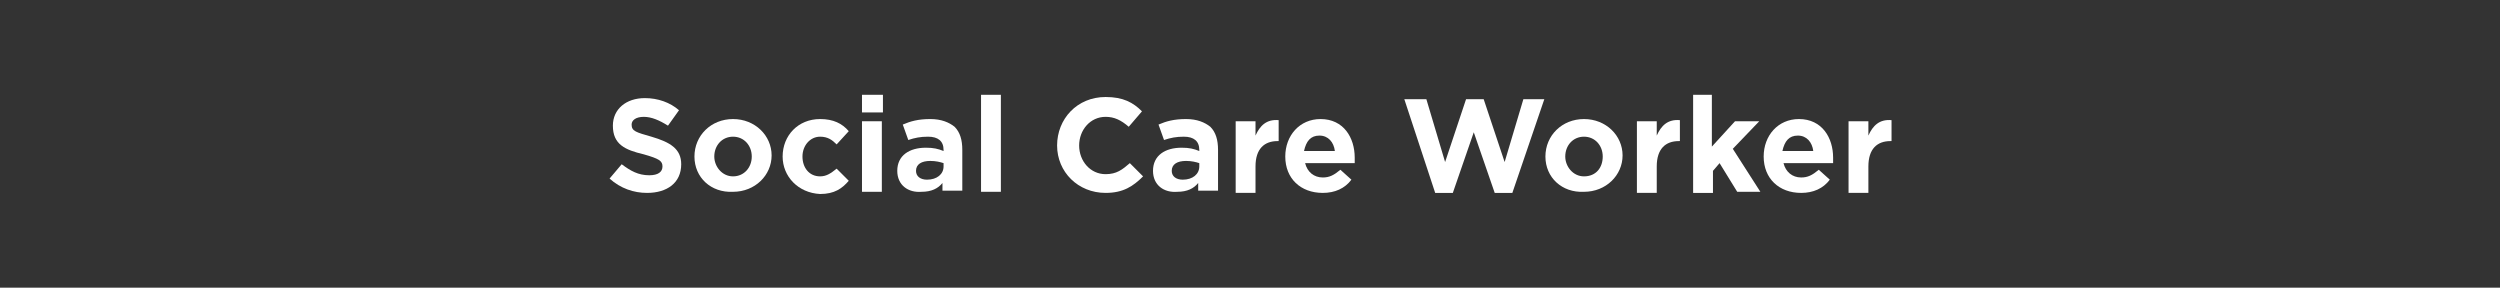 <?xml version="1.0" encoding="utf-8"?>
<!-- Generator: Adobe Illustrator 26.5.0, SVG Export Plug-In . SVG Version: 6.00 Build 0)  -->
<svg version="1.1" id="Layer_1" xmlns="http://www.w3.org/2000/svg" xmlns:xlink="http://www.w3.org/1999/xlink" x="0px" y="0px"
	 viewBox="0 0 226.8 26.1" style="enable-background:new 0 0 226.8 26.1;" xml:space="preserve">
<rect x="0" y="0" width="226.8" height="26.1" fill="#333333" stroke="none"/>
<style type="text/css">
	.st0{fill:#FFFFFF;}
</style>
<g>
	<path class="st0" d="M55.3,16.2l1.1-1.3c0.8,0.6,1.5,1,2.5,1c0.8,0,1.2-0.3,1.2-0.8v0c0-0.5-0.3-0.7-1.7-1.1
		c-1.7-0.4-2.8-0.9-2.8-2.6v0c0-1.5,1.2-2.5,2.9-2.5c1.2,0,2.3,0.4,3.1,1.1l-1,1.4c-0.8-0.5-1.5-0.8-2.2-0.8c-0.7,0-1.1,0.3-1.1,0.7
		v0c0,0.6,0.4,0.7,1.8,1.1c1.7,0.5,2.7,1.1,2.7,2.5v0c0,1.7-1.3,2.6-3.1,2.6C57.5,17.5,56.3,17.1,55.3,16.2z"/>
	<path class="st0" d="M63,14.2L63,14.2c0-1.9,1.5-3.4,3.5-3.4c2,0,3.5,1.5,3.5,3.3v0c0,1.8-1.5,3.3-3.5,3.3
		C64.5,17.5,63,16.1,63,14.2z M68.2,14.2L68.2,14.2c0-1-0.7-1.8-1.7-1.8c-1,0-1.7,0.8-1.7,1.8v0c0,0.9,0.7,1.8,1.7,1.8
		C67.5,16,68.2,15.2,68.2,14.2z"/>
	<path class="st0" d="M71,14.2L71,14.2c0-1.9,1.4-3.4,3.4-3.4c1.2,0,2,0.4,2.6,1.1l-1.1,1.2c-0.4-0.4-0.8-0.7-1.5-0.7
		c-0.9,0-1.6,0.8-1.6,1.8v0c0,1,0.6,1.8,1.6,1.8c0.6,0,1-0.3,1.5-0.7l1.1,1.1c-0.6,0.7-1.3,1.2-2.6,1.2C72.4,17.5,71,16,71,14.2z"/>
	<path class="st0" d="M78.2,8.6h1.9v1.6h-1.9V8.6z M78.2,11h1.8v6.4h-1.8V11z"/>
	<path class="st0" d="M81.4,15.5L81.4,15.5c0-1.4,1.1-2.1,2.6-2.1c0.7,0,1.1,0.1,1.6,0.3v-0.1c0-0.8-0.5-1.2-1.4-1.2
		c-0.7,0-1.2,0.1-1.8,0.3l-0.5-1.4c0.7-0.3,1.4-0.5,2.5-0.5c1,0,1.7,0.3,2.2,0.7c0.5,0.5,0.7,1.2,0.7,2.1v3.7h-1.8v-0.7
		c-0.4,0.5-1,0.8-1.9,0.8C82.4,17.5,81.4,16.8,81.4,15.5z M85.6,15.1v-0.3c-0.3-0.1-0.7-0.2-1.2-0.2c-0.8,0-1.3,0.3-1.3,0.9v0
		c0,0.5,0.4,0.8,1,0.8C85,16.3,85.6,15.8,85.6,15.1z"/>
	<path class="st0" d="M89,8.6h1.8v8.8H89V8.6z"/>
	<path class="st0" d="M95.9,13.2L95.9,13.2c0-2.4,1.8-4.4,4.4-4.4c1.6,0,2.5,0.5,3.3,1.3l-1.2,1.4c-0.7-0.6-1.3-0.9-2.1-0.9
		c-1.4,0-2.4,1.2-2.4,2.6v0c0,1.4,1,2.6,2.4,2.6c1,0,1.5-0.4,2.2-1l1.2,1.2c-0.9,0.9-1.8,1.5-3.4,1.5C97.8,17.5,95.9,15.6,95.9,13.2
		z"/>
	<path class="st0" d="M104.6,15.5L104.6,15.5c0-1.4,1.1-2.1,2.6-2.1c0.7,0,1.1,0.1,1.6,0.3v-0.1c0-0.8-0.5-1.2-1.4-1.2
		c-0.7,0-1.2,0.1-1.8,0.3l-0.5-1.4c0.7-0.3,1.4-0.5,2.5-0.5c1,0,1.7,0.3,2.2,0.7c0.5,0.5,0.7,1.2,0.7,2.1v3.7h-1.8v-0.7
		c-0.4,0.5-1,0.8-1.9,0.8C105.6,17.5,104.6,16.8,104.6,15.5z M108.8,15.1v-0.3c-0.3-0.1-0.7-0.2-1.2-0.2c-0.8,0-1.3,0.3-1.3,0.9v0
		c0,0.5,0.4,0.8,1,0.8C108.2,16.3,108.8,15.8,108.8,15.1z"/>
	<path class="st0" d="M112.1,11h1.8v1.3c0.4-0.9,1-1.5,2.1-1.4v1.9h-0.1c-1.2,0-2,0.7-2,2.3v2.4h-1.8V11z"/>
	<path class="st0" d="M116.6,14.2L116.6,14.2c0-1.9,1.3-3.4,3.2-3.4c2.1,0,3.1,1.7,3.1,3.5c0,0.1,0,0.3,0,0.5h-4.5
		c0.2,0.8,0.8,1.3,1.6,1.3c0.6,0,1-0.2,1.6-0.7l1,0.9c-0.6,0.8-1.5,1.2-2.6,1.2C118,17.5,116.6,16.2,116.6,14.2z M121.1,13.7
		c-0.1-0.8-0.6-1.4-1.4-1.4s-1.2,0.5-1.4,1.4H121.1z"/>
	<path class="st0" d="M127.4,9h2l1.7,5.7L133,9h1.6l1.9,5.7l1.7-5.7h1.9l-2.9,8.5h-1.6l-1.9-5.5l-1.9,5.5h-1.6L127.4,9z"/>
	<path class="st0" d="M140.2,14.2L140.2,14.2c0-1.9,1.5-3.4,3.5-3.4c2,0,3.5,1.5,3.5,3.3v0c0,1.8-1.5,3.3-3.5,3.3
		C141.7,17.5,140.2,16.1,140.2,14.2z M145.4,14.2L145.4,14.2c0-1-0.7-1.8-1.7-1.8c-1,0-1.7,0.8-1.7,1.8v0c0,0.9,0.7,1.8,1.7,1.8
		C144.8,16,145.4,15.2,145.4,14.2z"/>
	<path class="st0" d="M148.5,11h1.8v1.3c0.4-0.9,1-1.5,2.1-1.4v1.9h-0.1c-1.2,0-2,0.7-2,2.3v2.4h-1.8V11z"/>
	<path class="st0" d="M153.5,8.6h1.8v4.7l2.1-2.3h2.2l-2.4,2.5l2.5,3.9h-2.1l-1.6-2.6l-0.6,0.7v2h-1.8V8.6z"/>
	<path class="st0" d="M160,14.2L160,14.2c0-1.9,1.3-3.4,3.2-3.4c2.1,0,3.1,1.7,3.1,3.5c0,0.1,0,0.3,0,0.5h-4.5
		c0.2,0.8,0.8,1.3,1.6,1.3c0.6,0,1-0.2,1.6-0.7l1,0.9c-0.6,0.8-1.5,1.2-2.6,1.2C161.4,17.5,160,16.2,160,14.2z M164.5,13.7
		c-0.1-0.8-0.6-1.4-1.4-1.4s-1.2,0.5-1.4,1.4H164.5z"/>
	<path class="st0" d="M167.7,11h1.8v1.3c0.4-0.9,1-1.5,2.1-1.4v1.9h-0.1c-1.2,0-2,0.7-2,2.3v2.4h-1.8V11z"/>
</g>
</svg>
